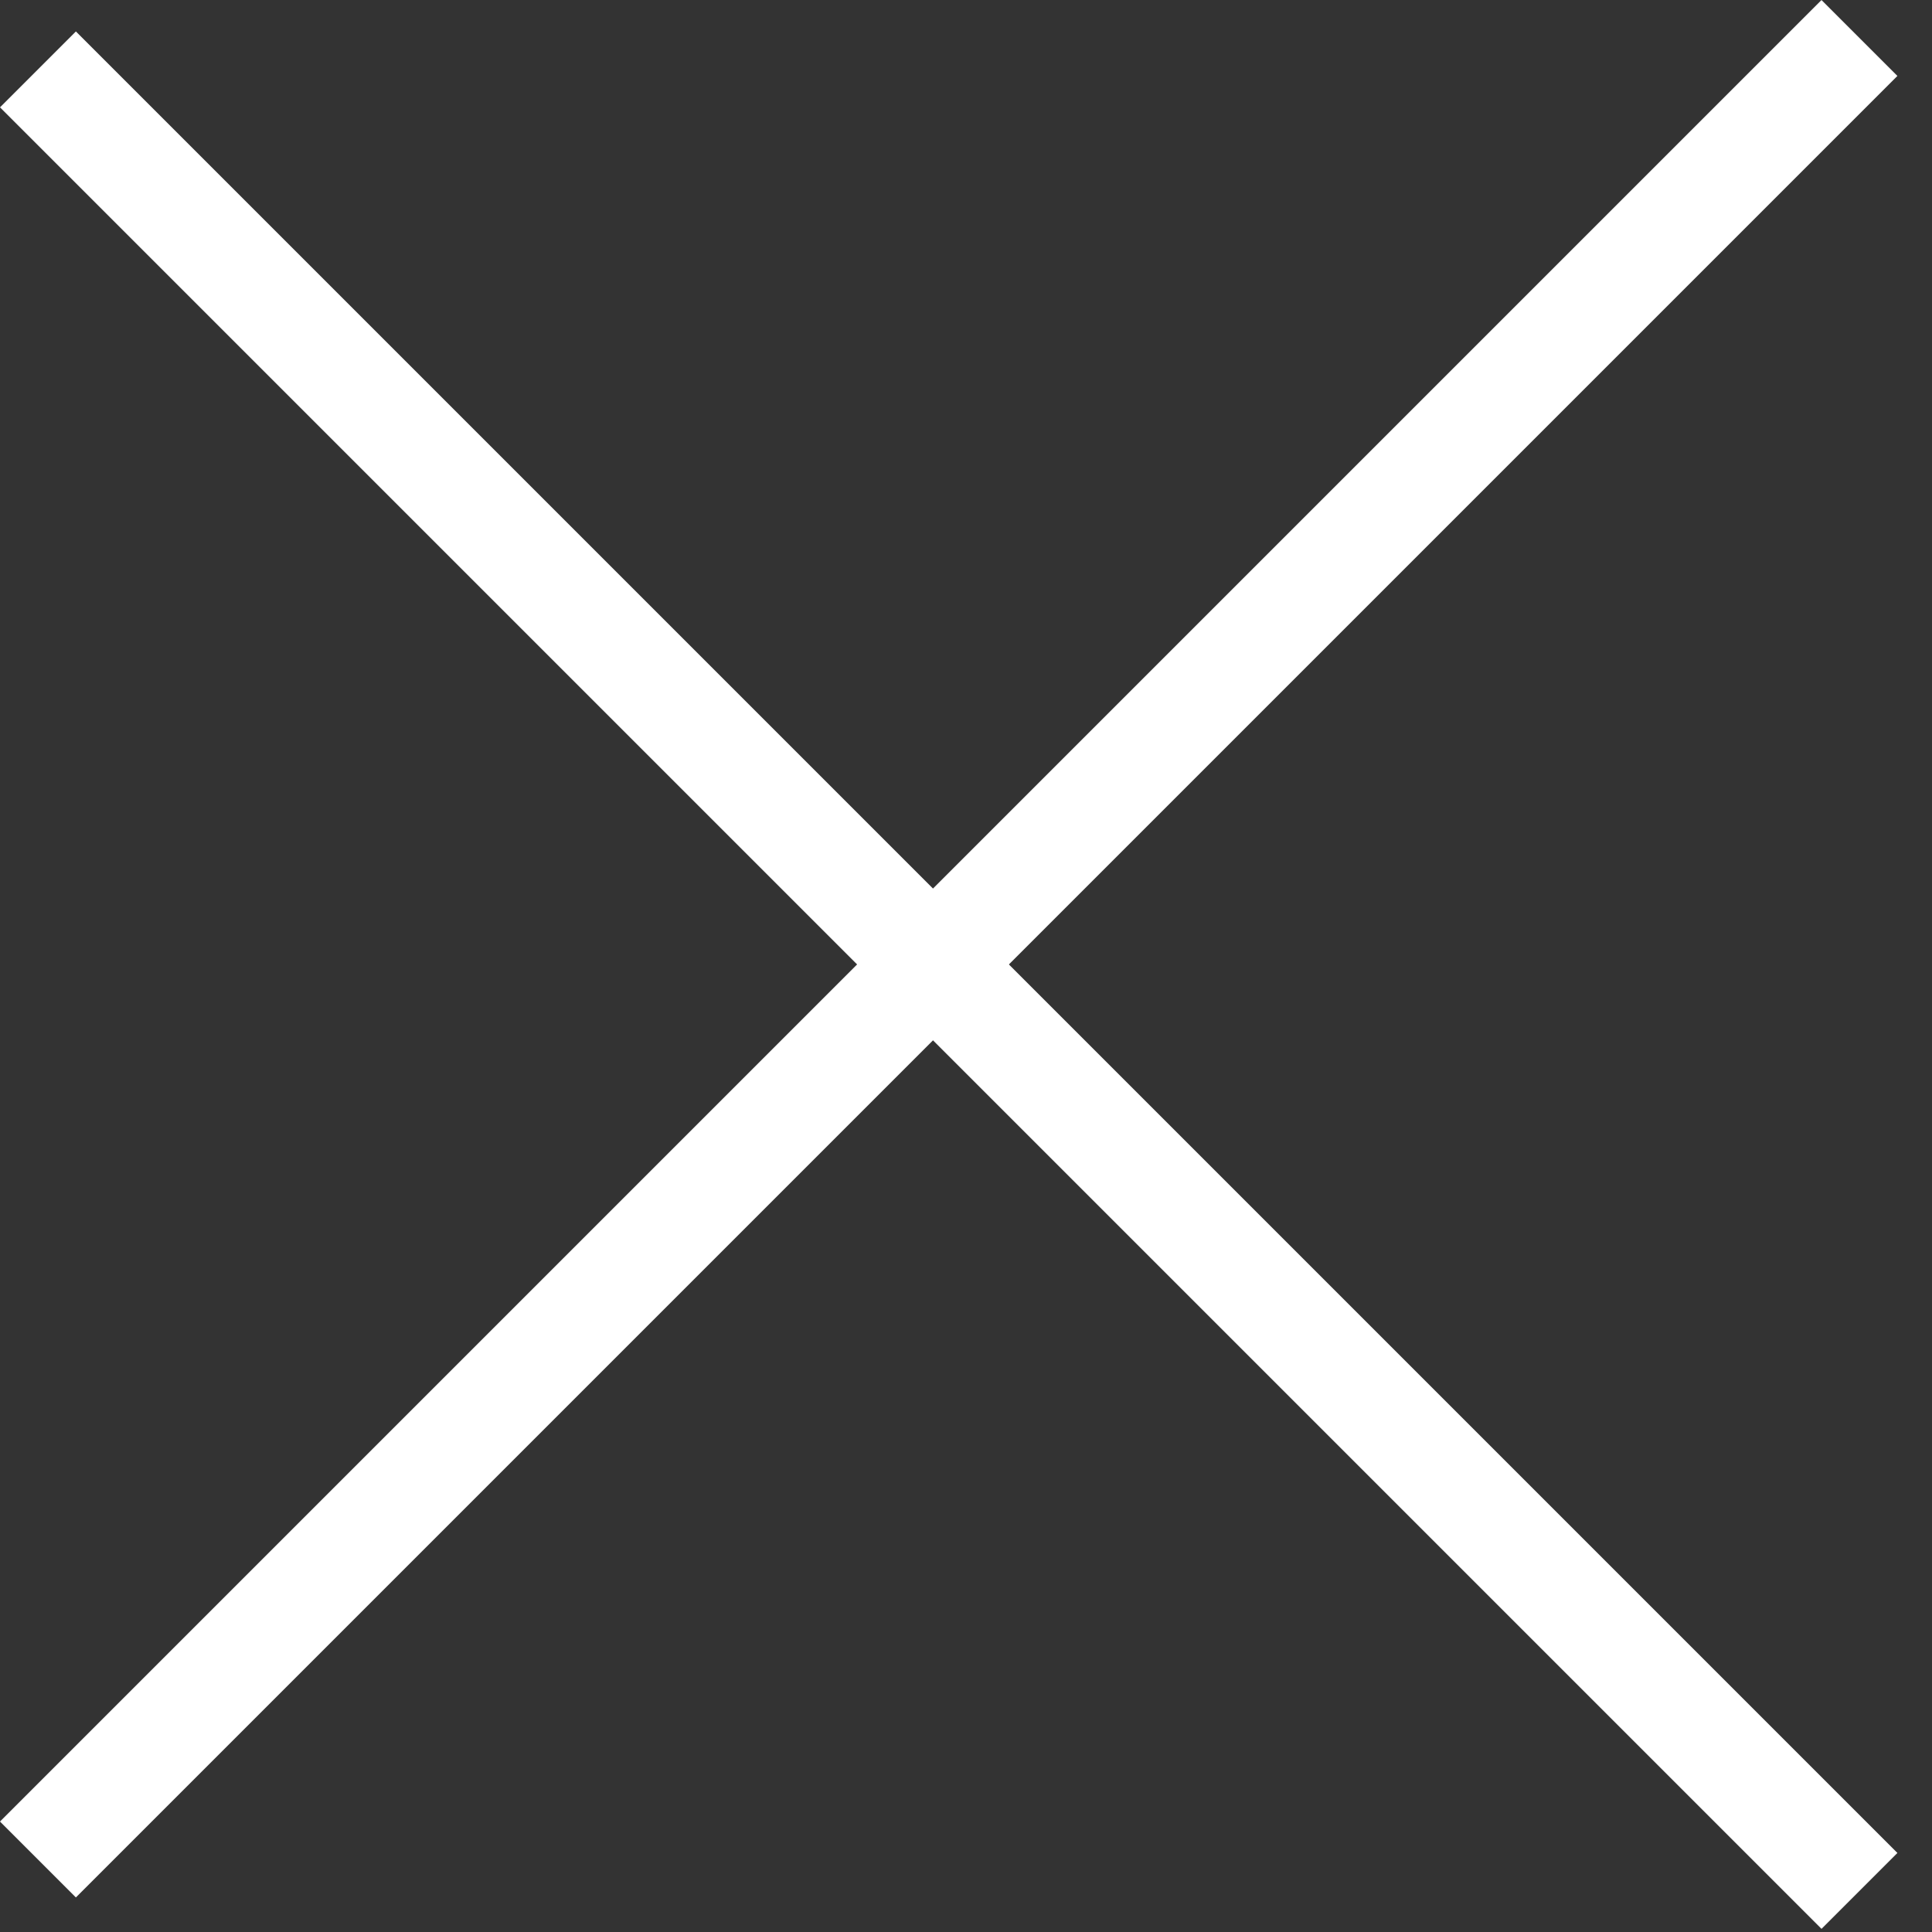 <?xml version="1.0" encoding="UTF-8"?> <svg xmlns="http://www.w3.org/2000/svg" width="18" height="18" viewBox="0 0 18 18" fill="none"><rect x="0" y="0" width="18" height="18" fill="#333333" stroke="none"/><g clip-path="url(#clip0_96_2185)"><rect y="1" width="1" height="24" transform="rotate(-45 0 1)" fill="white"></rect><rect x="0.707" y="17.678" width="1" height="24" transform="rotate(-135 0.707 17.678)" fill="white"></rect></g><defs><clipPath id="clip0_96_2185"><rect width="18" height="18" fill="white"></rect></clipPath></defs></svg> 